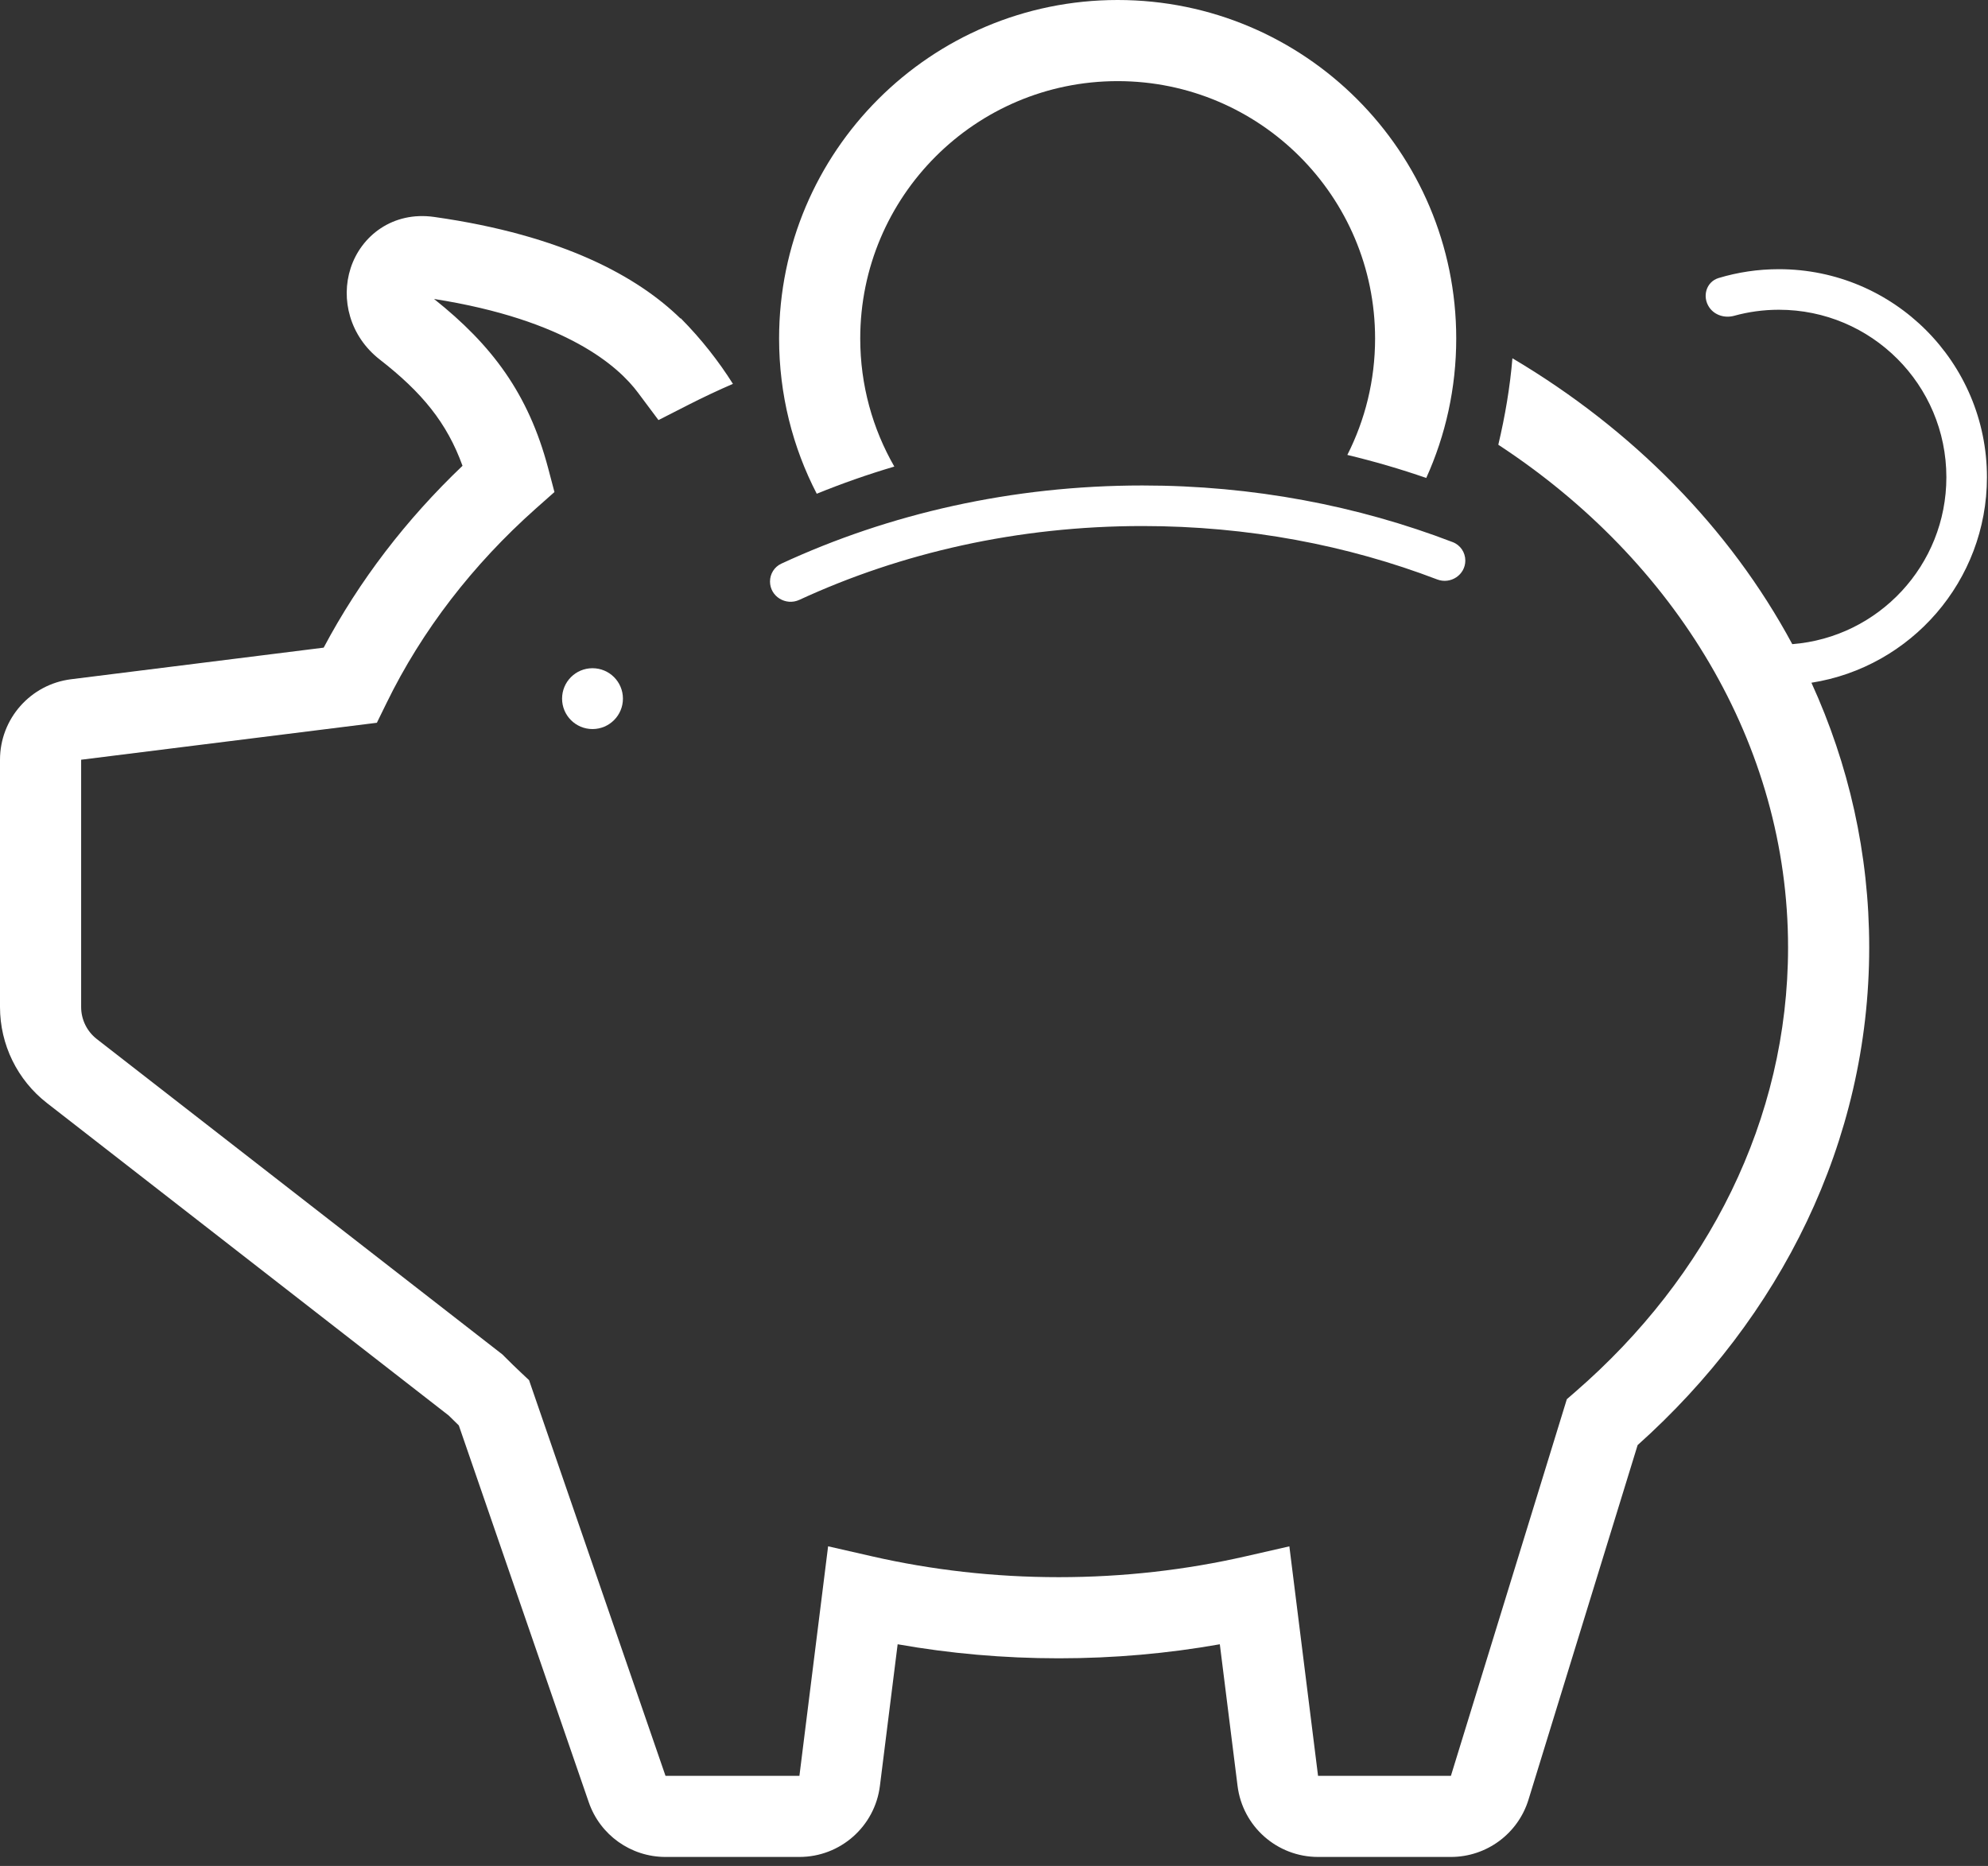 <?xml version="1.0" encoding="UTF-8" standalone="no"?>
<svg width="49" height="46" viewBox="0 0 49 46" fill="none" xmlns="http://www.w3.org/2000/svg">
    <rect x="0" y="0" width="49" height="46" fill="#333333" stroke="none"/>
    <path d="M27.548 2C24.044 2 21.203 4.841 21.203 8.345C21.203 9.494 21.509 10.572 22.043 11.502C21.389 11.695 20.75 11.92 20.131 12.172C19.538 11.026 19.203 9.725 19.203 8.345C19.203 3.736 22.939 0 27.548 0C32.157 0 35.893 3.736 35.893 8.345C35.893 9.57 35.629 10.734 35.154 11.783C34.522 11.564 33.872 11.374 33.209 11.215C33.646 10.353 33.893 9.378 33.893 8.345C33.893 4.841 31.052 2 27.548 2Z" fill="white"/>
    <path d="M14.604 17.973C15.018 17.973 15.354 17.637 15.354 17.223C15.354 16.808 15.018 16.473 14.604 16.473C14.189 16.473 13.854 16.808 13.854 17.223C13.854 17.637 14.189 17.973 14.604 17.973Z" fill="white"/>
    <path d="M36.117 13.819C36.117 13.618 35.995 13.437 35.807 13.365C33.468 12.467 30.881 11.968 28.16 11.968C24.942 11.968 21.912 12.665 19.257 13.896C19.086 13.975 18.979 14.148 18.979 14.336C18.979 14.704 19.368 14.942 19.702 14.788C22.211 13.629 25.085 12.968 28.16 12.968C30.758 12.968 33.213 13.44 35.425 14.285C35.755 14.411 36.117 14.172 36.117 13.819Z" fill="white"/>
    <path d="M16.78 7.847L16.772 7.851C15.73 6.834 13.896 5.8 10.7 5.348C9.682 5.204 8.901 5.812 8.642 6.612C8.395 7.374 8.62 8.286 9.36 8.863C10.4 9.672 11.016 10.421 11.4 11.483C10.016 12.802 8.855 14.312 7.978 15.966L1.752 16.745C0.751 16.87 0 17.721 0 18.729V24.825C0 25.751 0.427 26.625 1.158 27.193L11.058 34.894C11.141 34.976 11.224 35.058 11.309 35.14L14.512 44.43C14.79 45.237 15.55 45.778 16.403 45.778H19.704C20.712 45.778 21.563 45.027 21.688 44.026L22.125 40.535C23.409 40.762 24.738 40.881 26.097 40.881C27.455 40.881 28.782 40.763 30.066 40.535L30.503 44.026C30.628 45.027 31.478 45.778 32.487 45.778H35.762C36.64 45.778 37.416 45.205 37.674 44.366L40.364 35.625C43.875 32.482 46.072 28.156 46.072 23.355C46.072 21.04 45.565 18.84 44.648 16.831C47.099 16.446 48.974 14.324 48.974 11.765C48.974 8.932 46.678 6.636 43.846 6.636C43.329 6.636 42.83 6.712 42.36 6.854C42.051 6.948 41.948 7.317 42.133 7.582C42.268 7.775 42.517 7.847 42.743 7.785C43.094 7.688 43.464 7.636 43.846 7.636C46.126 7.636 47.974 9.484 47.974 11.765C47.974 13.934 46.302 15.712 44.176 15.88C42.634 13.012 40.233 10.583 37.278 8.832C37.219 9.54 37.098 10.256 36.93 10.964C41.291 13.82 44.072 18.346 44.072 23.355C44.072 27.604 42.092 31.479 38.835 34.306L38.619 34.494L35.762 43.778H32.487L31.78 38.121L30.702 38.367C29.234 38.702 27.69 38.881 26.097 38.881C24.503 38.881 22.958 38.702 21.489 38.366L20.411 38.12L19.704 43.778H16.403L13.04 34.024L12.86 33.855C12.715 33.719 12.572 33.58 12.433 33.44L12.388 33.394L2.386 25.615C2.142 25.425 2 25.134 2 24.825L2 18.729L9.289 17.818L9.527 17.332C10.399 15.544 11.652 13.92 13.206 12.538L13.666 12.13L13.509 11.535C13.024 9.705 12.125 8.505 10.698 7.37C13.967 7.885 15.243 9.033 15.725 9.68L16.23 10.356L16.981 9.973C17.335 9.793 17.696 9.623 18.065 9.463C17.719 8.915 17.296 8.369 16.78 7.847Z" fill="white"/>
</svg>